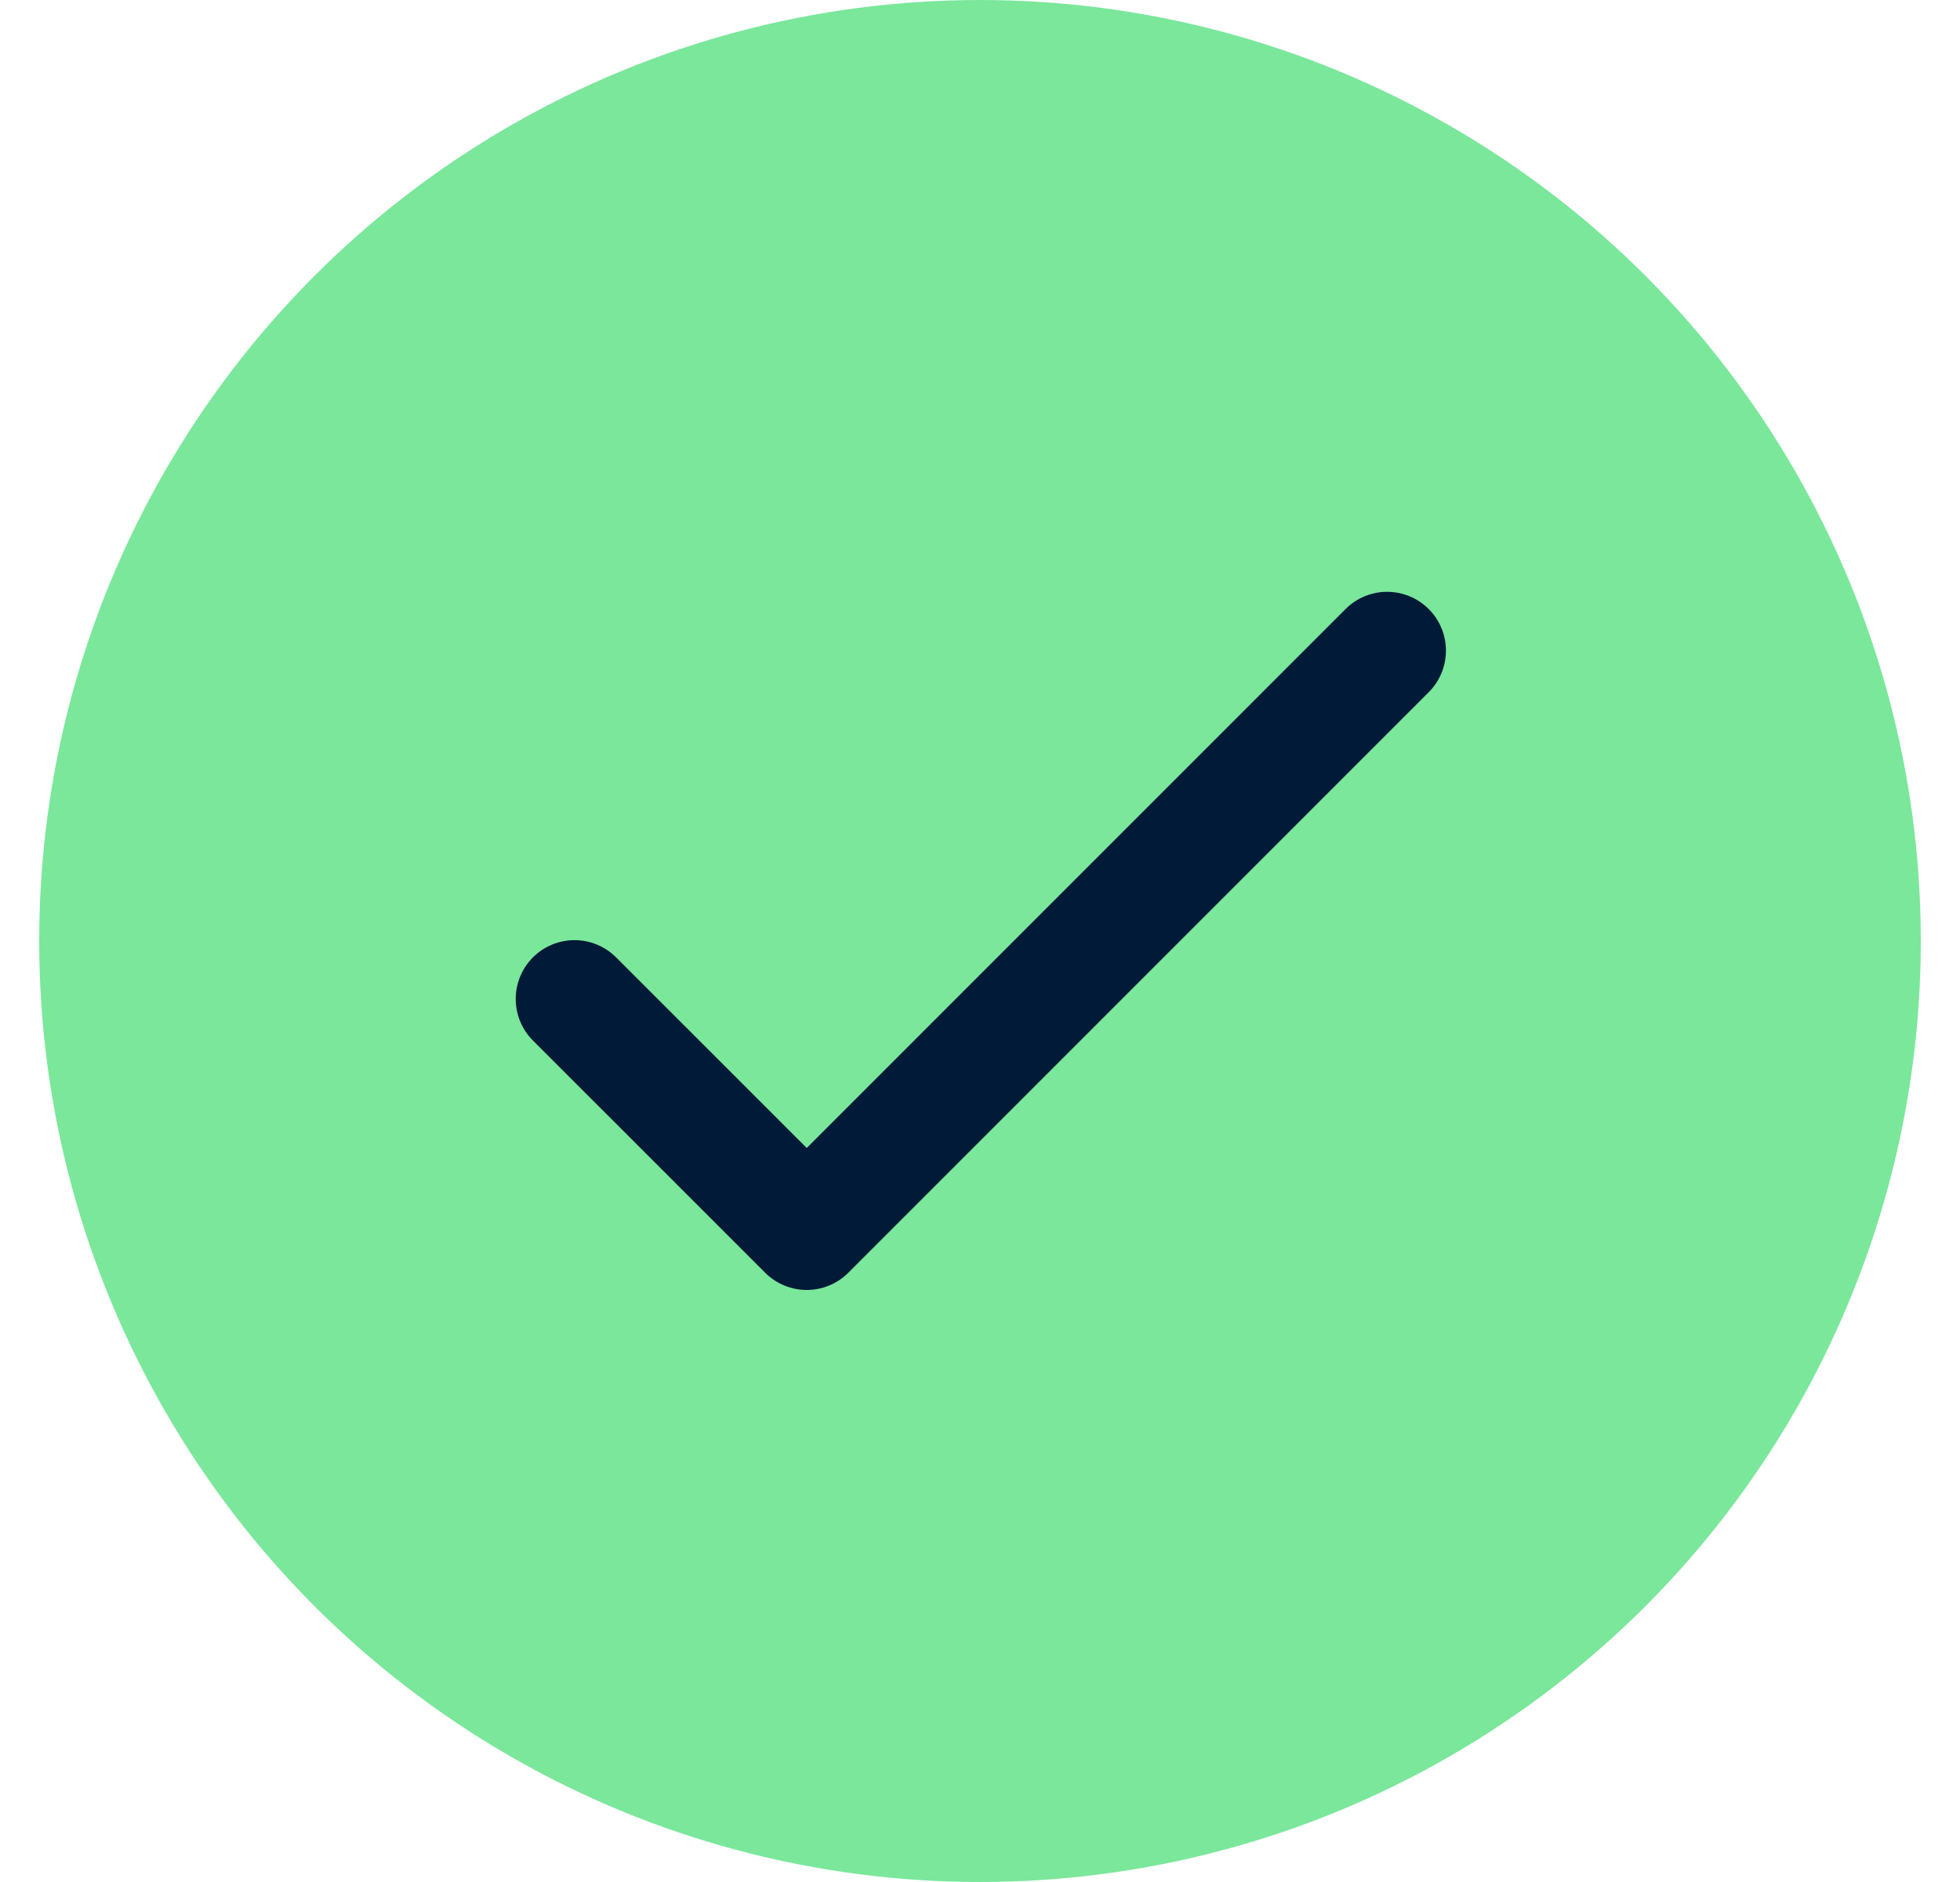 <?xml version="1.0" encoding="UTF-8"?> <svg xmlns="http://www.w3.org/2000/svg" width="25" height="24" fill="none" viewBox="0 0 25 24"><circle cx="12.5" cy="12" r="12" fill="#7AE79B"></circle><g clip-path="url(#clip0_15253_225689)"><path stroke="#001A38" stroke-linecap="round" stroke-linejoin="round" stroke-width="1.5" d="M7.328 12.739 10.29 15.7l7.403-7.403"></path></g><defs><clipPath id="clip0_15253_225689"><path fill="#fff" d="M6.5 6h12v12h-12z"></path></clipPath></defs></svg> 